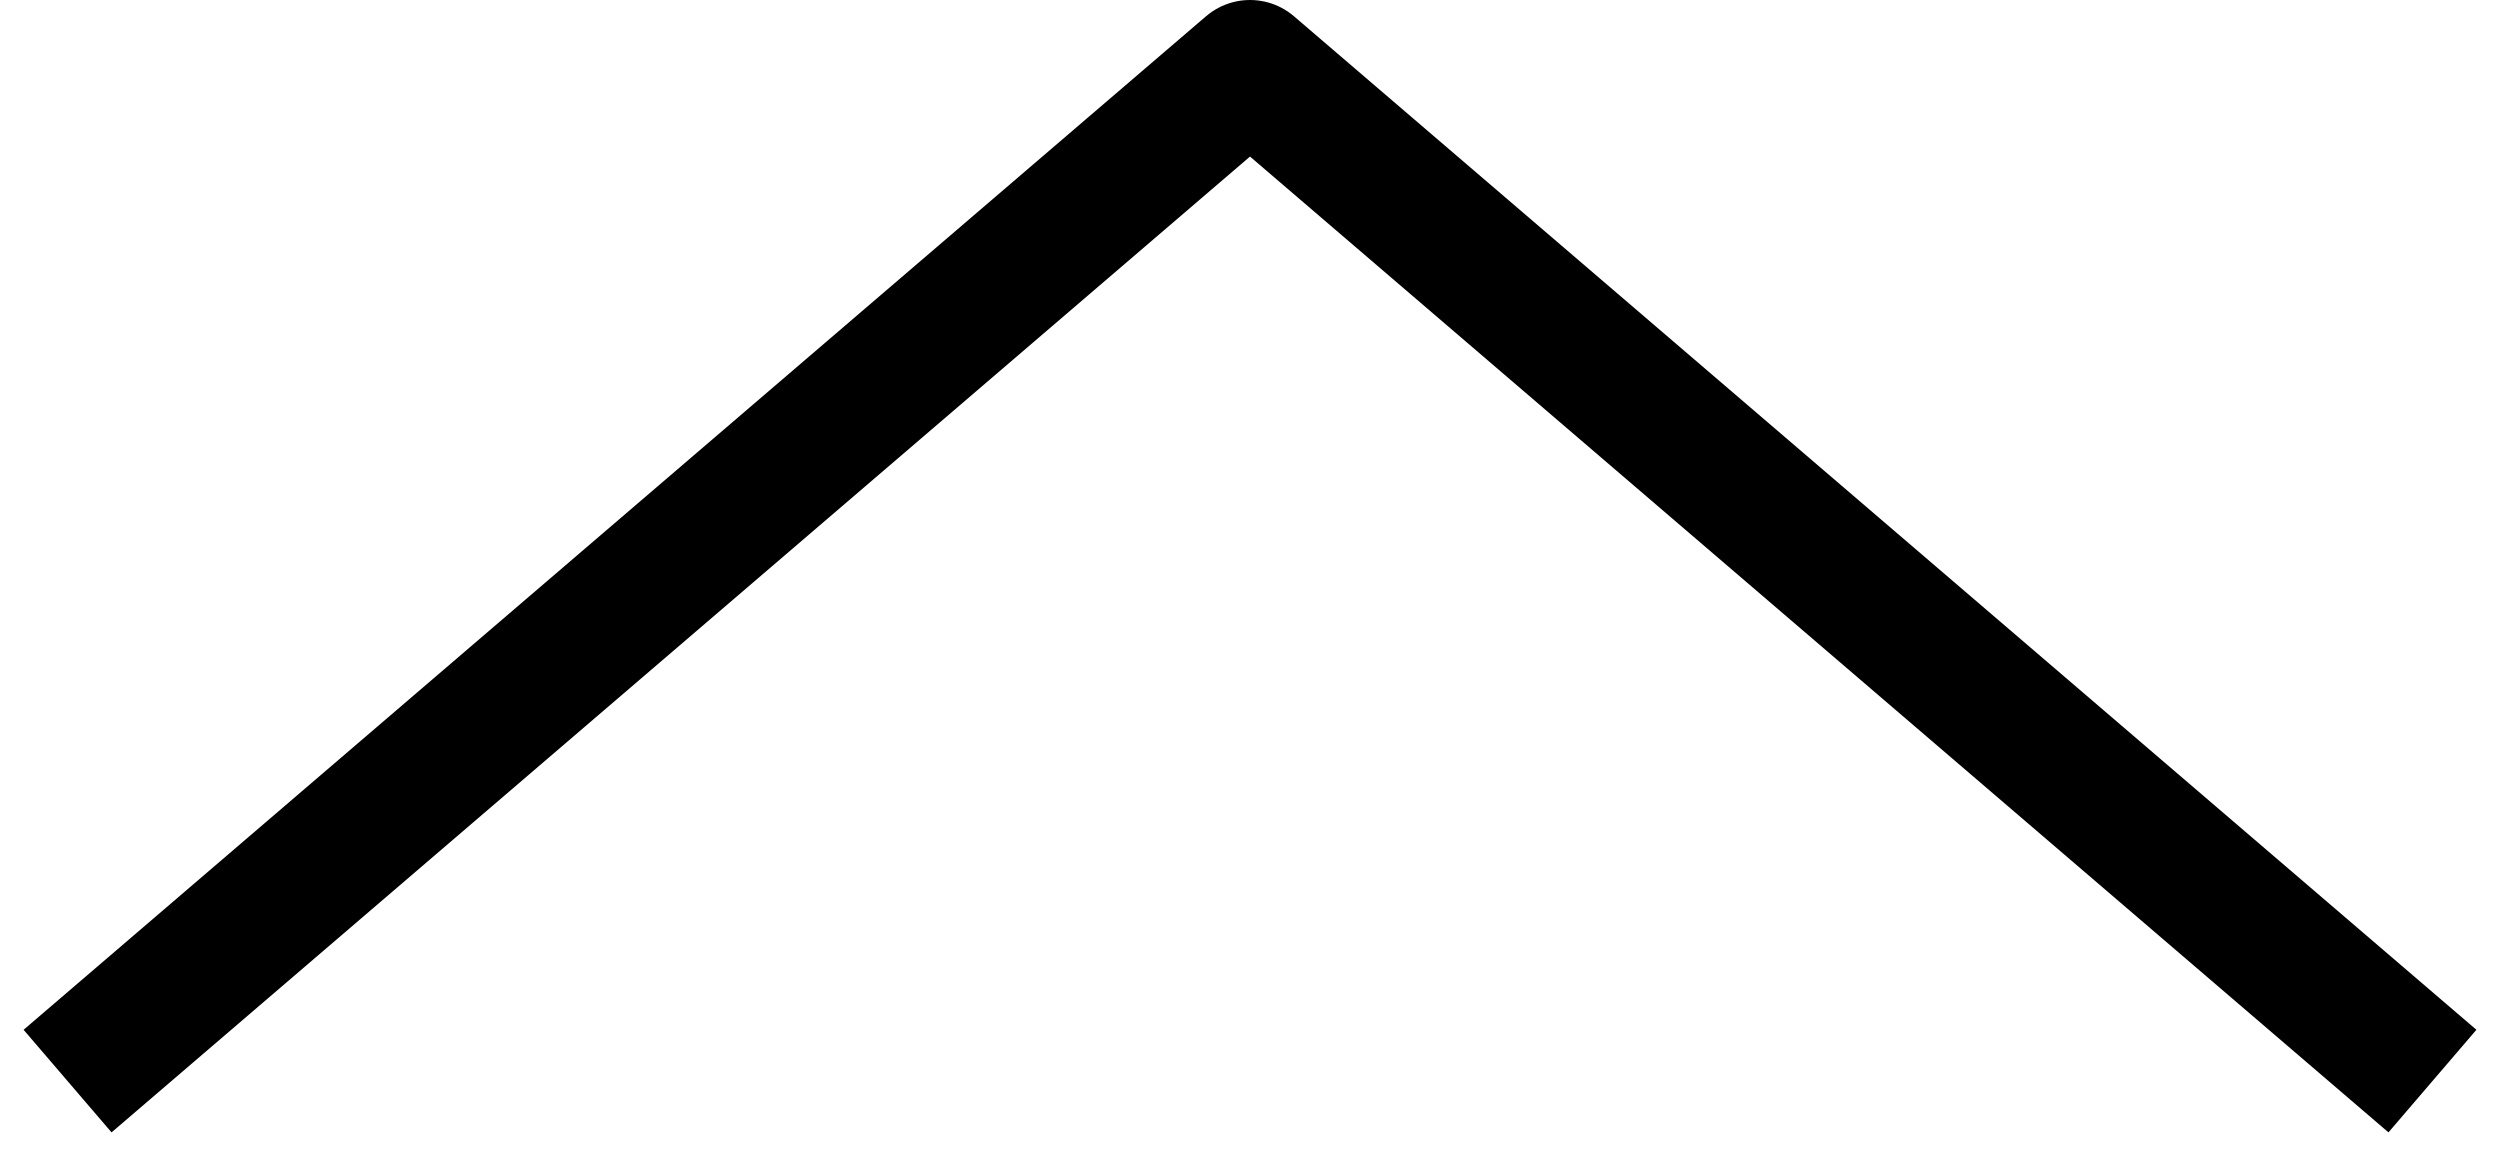 <svg width="37" height="17" viewBox="0 0 37 17" fill="none" xmlns="http://www.w3.org/2000/svg">
<path d="M36 16L18.5 1L1 16" stroke="#5B6968" style="stroke:#5B6968;stroke:color(display-p3 0.357 0.412 0.408);stroke-opacity:1;" stroke-width="2" stroke-linejoin="round"/>
</svg>
